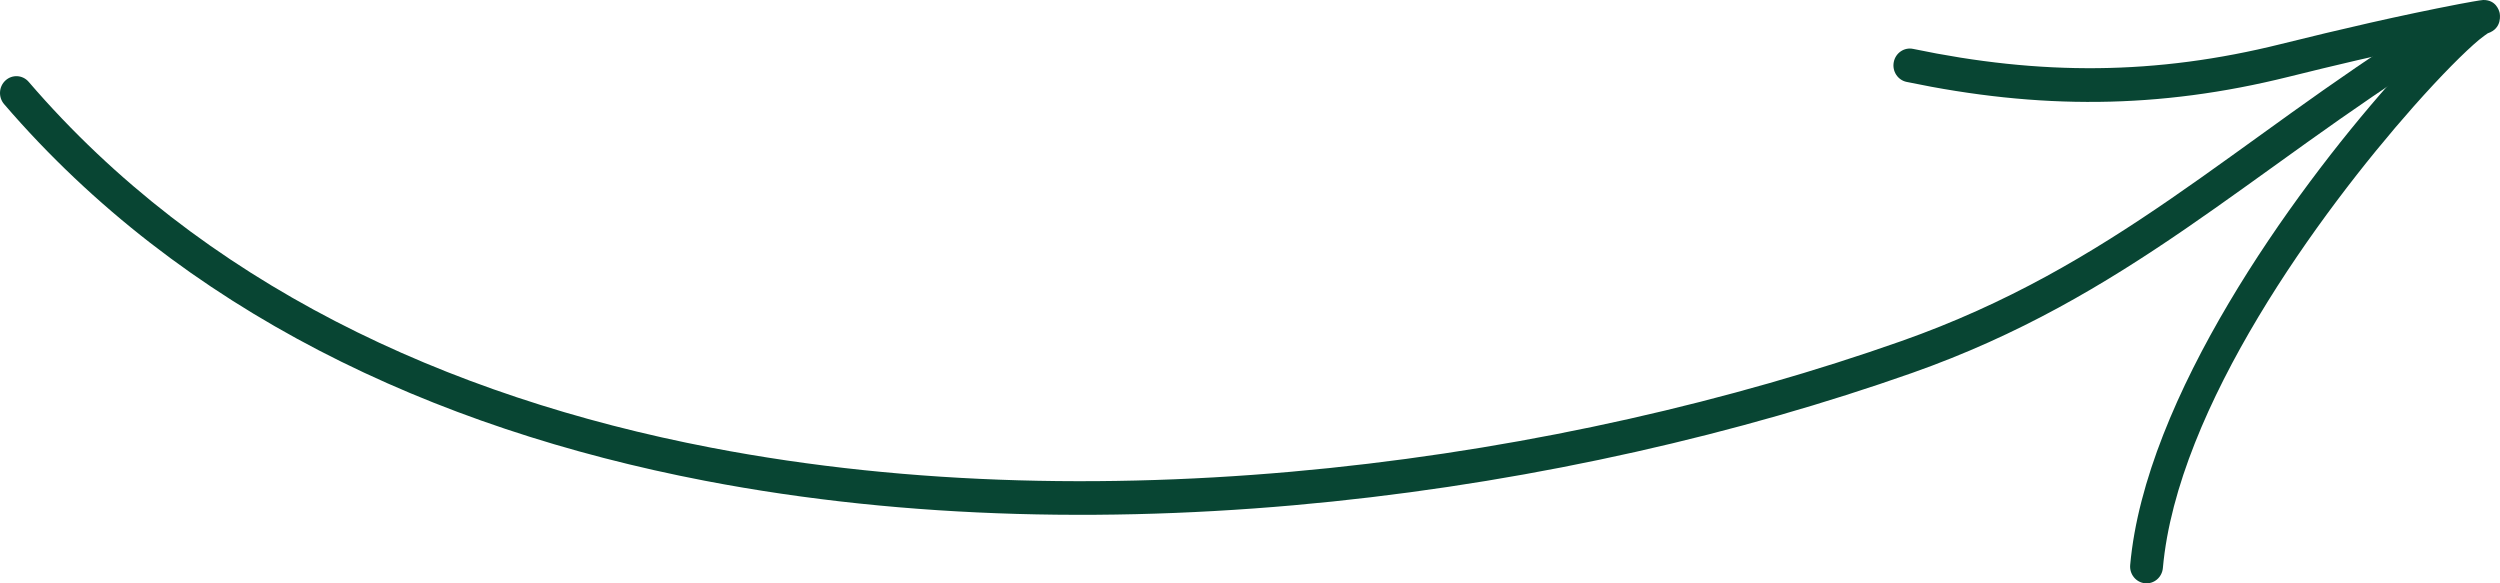 <svg width="120" height="28" viewBox="0 0 120 28" fill="none" xmlns="http://www.w3.org/2000/svg">
<path fill-rule="evenodd" clip-rule="evenodd" d="M1.377 3.929C9.691 13.599 21.38 19.033 34.124 21.486C53.37 25.191 75.025 22.099 91.266 16.372C101.474 12.774 107.209 6.833 116.376 1.084C116.748 0.851 117.232 0.972 117.458 1.353C117.685 1.733 117.568 2.233 117.196 2.464C107.922 8.28 102.103 14.262 91.776 17.903C75.309 23.709 53.35 26.831 33.834 23.076C20.738 20.556 8.741 14.937 0.198 5C-0.09 4.666 -0.06 4.156 0.265 3.86C0.591 3.564 1.089 3.594 1.377 3.929Z" fill="#084533"/>
<path fill-rule="evenodd" clip-rule="evenodd" d="M119.413 1.598C119.382 1.621 119.167 1.766 119 1.906C118.305 2.486 117.179 3.615 115.841 5.125C111.356 10.196 104.505 19.554 103.818 27.266C103.778 27.711 103.395 28.037 102.962 27.997C102.529 27.956 102.209 27.564 102.249 27.119C102.964 19.094 110.01 9.313 114.677 4.037C115.303 3.331 115.884 2.702 116.403 2.172C114.212 2.629 112.038 3.143 109.863 3.684C103.603 5.243 97.874 5.259 91.515 3.931C91.09 3.843 90.814 3.415 90.901 2.978C90.987 2.541 91.403 2.257 91.829 2.347C97.949 3.625 103.466 3.613 109.492 2.113C112.333 1.406 115.179 0.745 118.053 0.192C118.339 0.137 119.084 0.002 119.191 0C119.803 -0.012 119.954 0.498 119.981 0.612C119.995 0.668 120.128 1.361 119.413 1.598ZM118.877 0.078C118.897 0.072 118.917 0.063 118.939 0.057C118.921 0.061 118.901 0.07 118.877 0.078Z" fill="#084533"/>
</svg>
